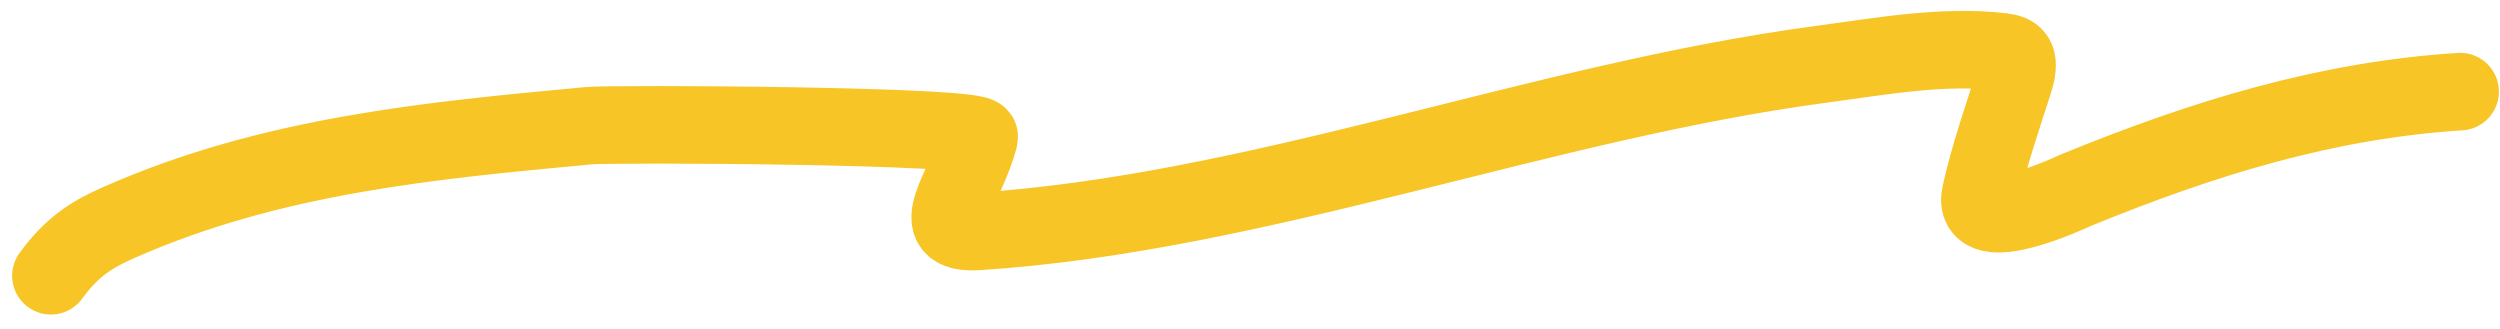 <?xml version="1.0" encoding="UTF-8" standalone="no"?><svg width='129' height='17' viewBox='0 0 129 17' fill='none' xmlns='http://www.w3.org/2000/svg'>
<path d='M2.626 14.23C3.743 12.698 4.773 12.082 6.153 11.473C14.047 7.988 22.321 7.242 30.37 6.487C31.624 6.369 50.686 6.455 50.531 7.073C49.867 9.724 47.543 12.134 50.472 11.942C64.971 10.993 79.472 5.248 93.969 3.319C97 2.916 100.251 2.314 103.314 2.674C104.034 2.758 104.292 3.035 103.902 4.258C103.326 6.067 102.633 8.05 102.198 10.006C101.665 12.399 107.044 9.844 107.076 9.83C113.793 7.08 120.081 5.169 126.943 4.727' stroke='#F7C526' stroke-width='4' stroke-linecap='round'/>
</svg>
